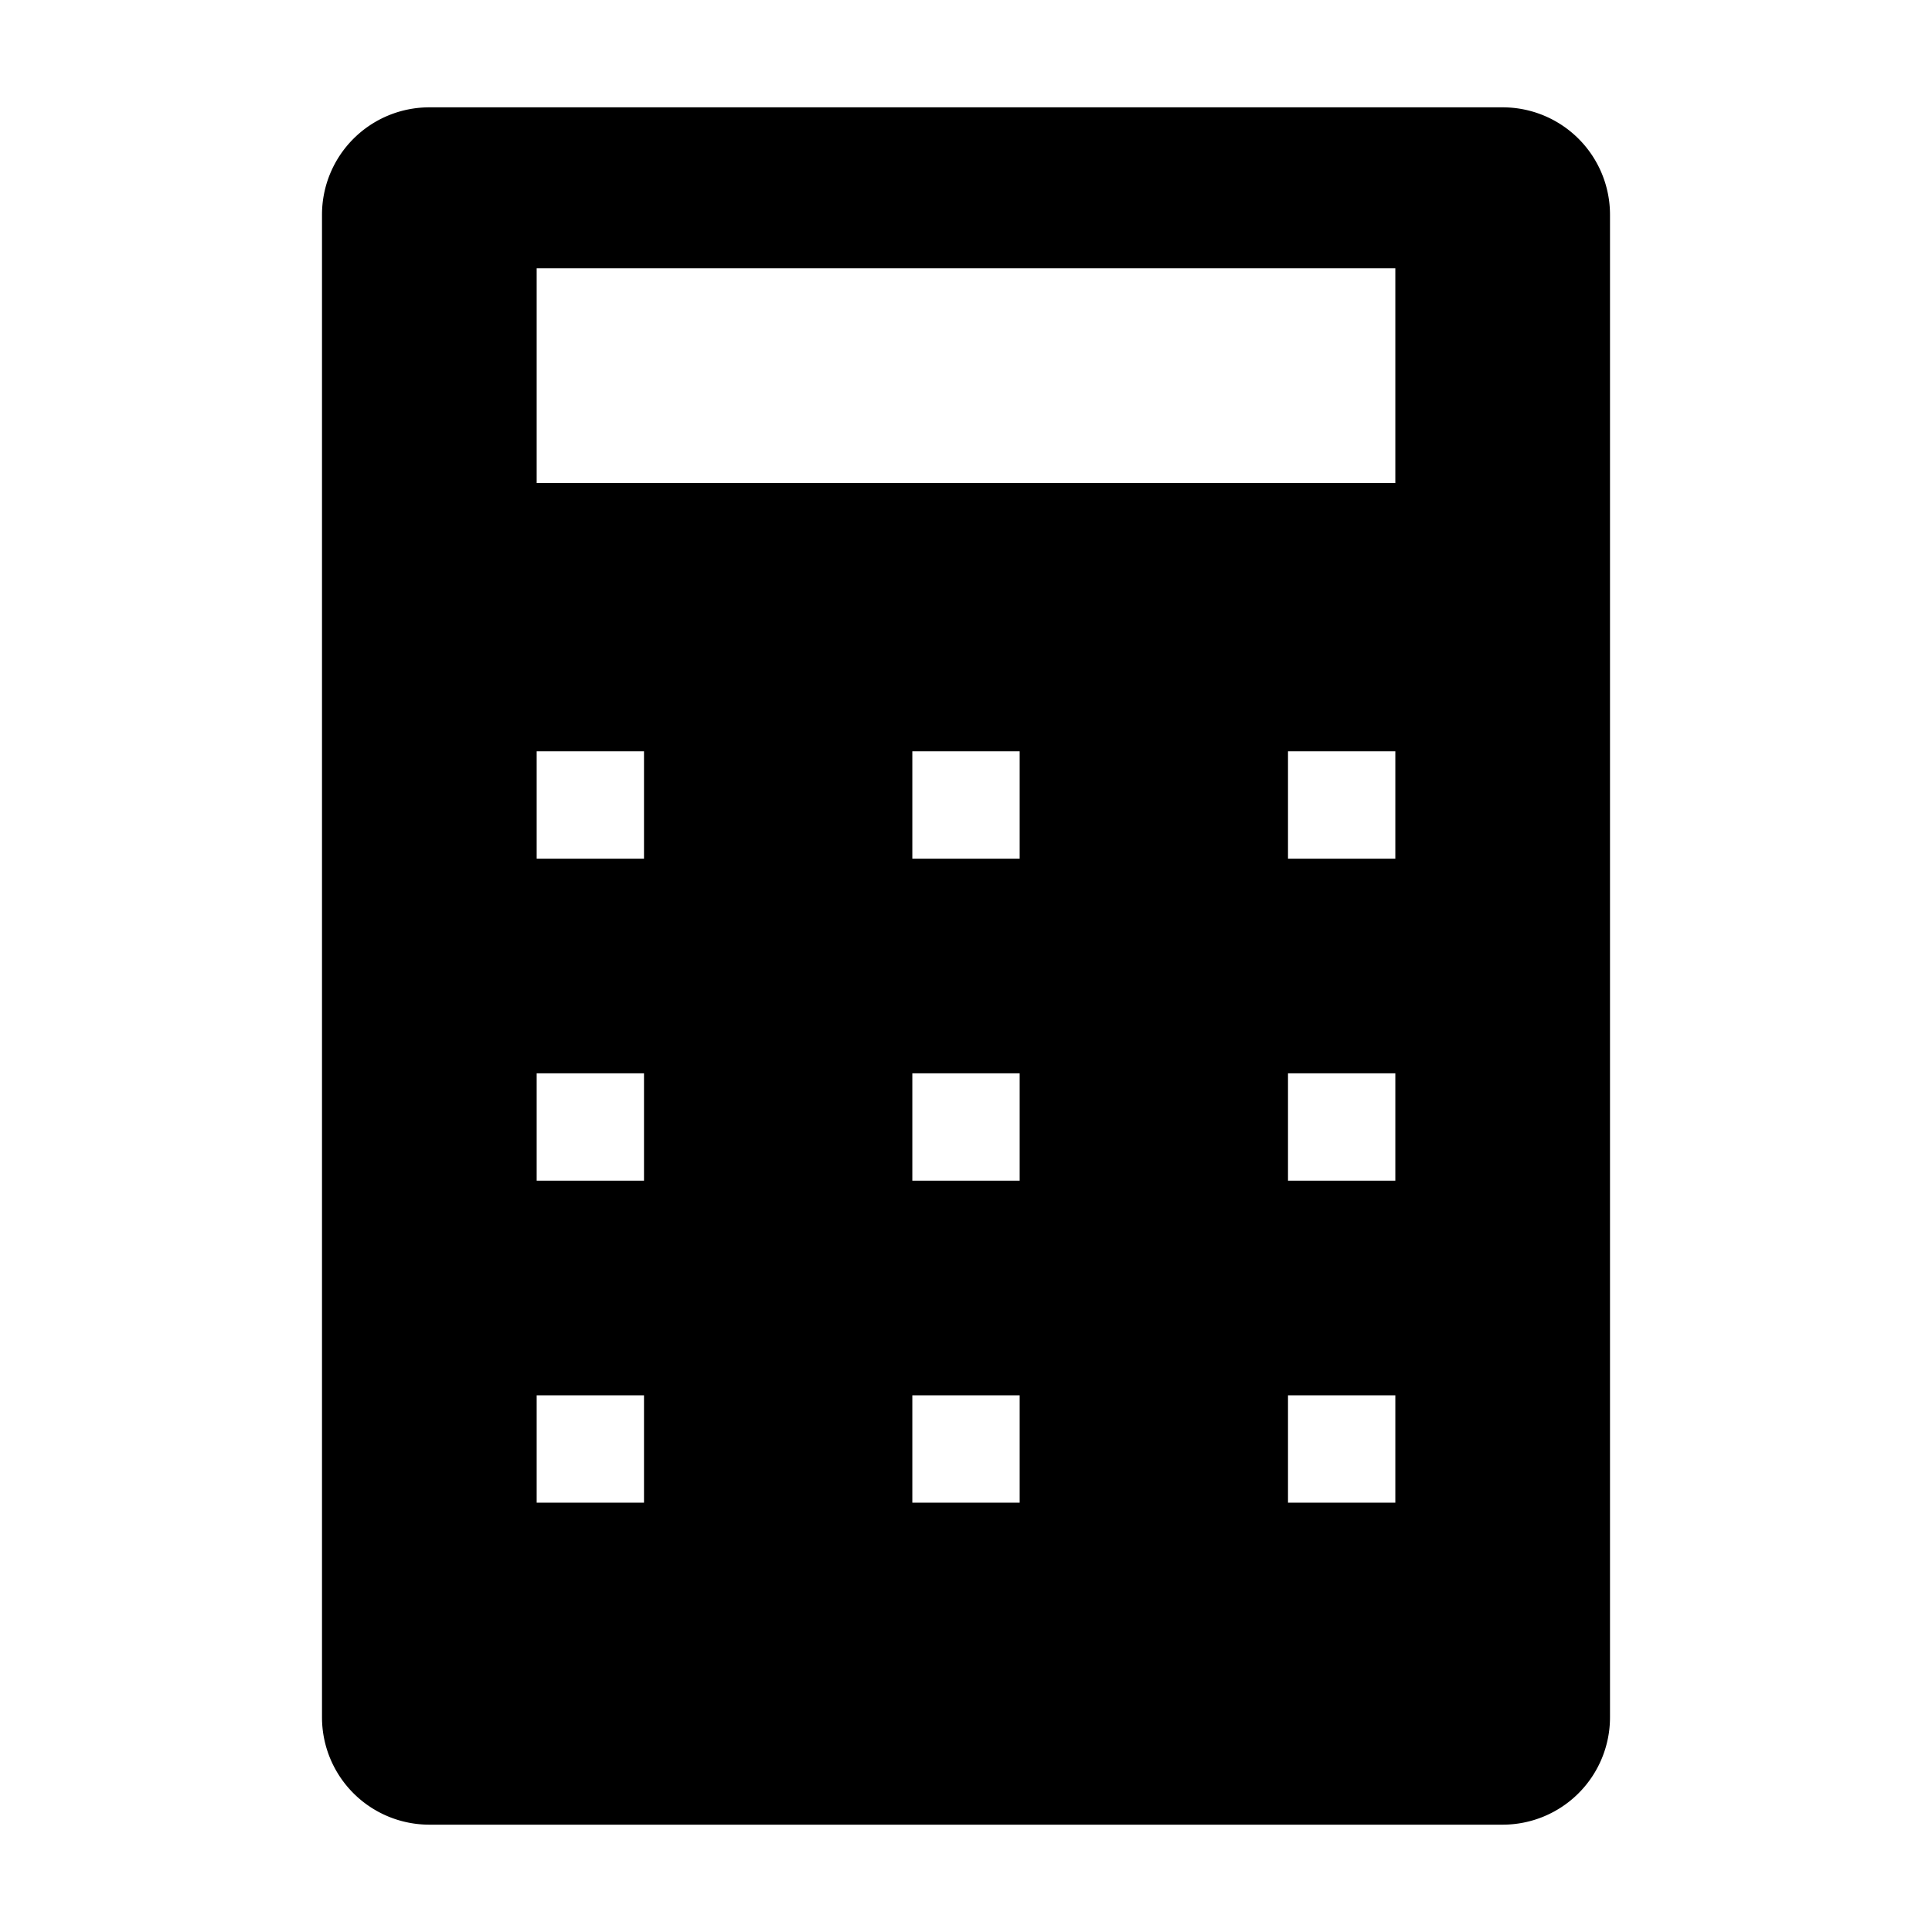<?xml version="1.0" encoding="utf-8"?><!-- Скачано с сайта svg4.ru / Downloaded from svg4.ru -->
<svg fill="#000000" width="800px" height="800px" viewBox="0 0 36 36" version="1.1"  preserveAspectRatio="xMidYMid meet" xmlns="http://www.w3.org/2000/svg" xmlns:xlink="http://www.w3.org/1999/xlink">
    <title>calculator-solid</title>
    <path class="clr-i-solid clr-i-solid-path-1" d="M28,2H8A2,2,0,0,0,6,4V32a2,2,0,0,0,2,2H28a2,2,0,0,0,2-2V4A2,2,0,0,0,28,2ZM12,28H10V26h2Zm0-6H10V20h2Zm0-6H10V14h2Zm7,12H17V26h2Zm0-6H17V20h2Zm0-6H17V14h2Zm7,12H24V26h2Zm0-6H24V20h2Zm0-6H24V14h2Zm0-7H10V5H26Z"></path>
    <rect x="0" y="0" width="36" height="36" fill-opacity="0"/>
</svg>